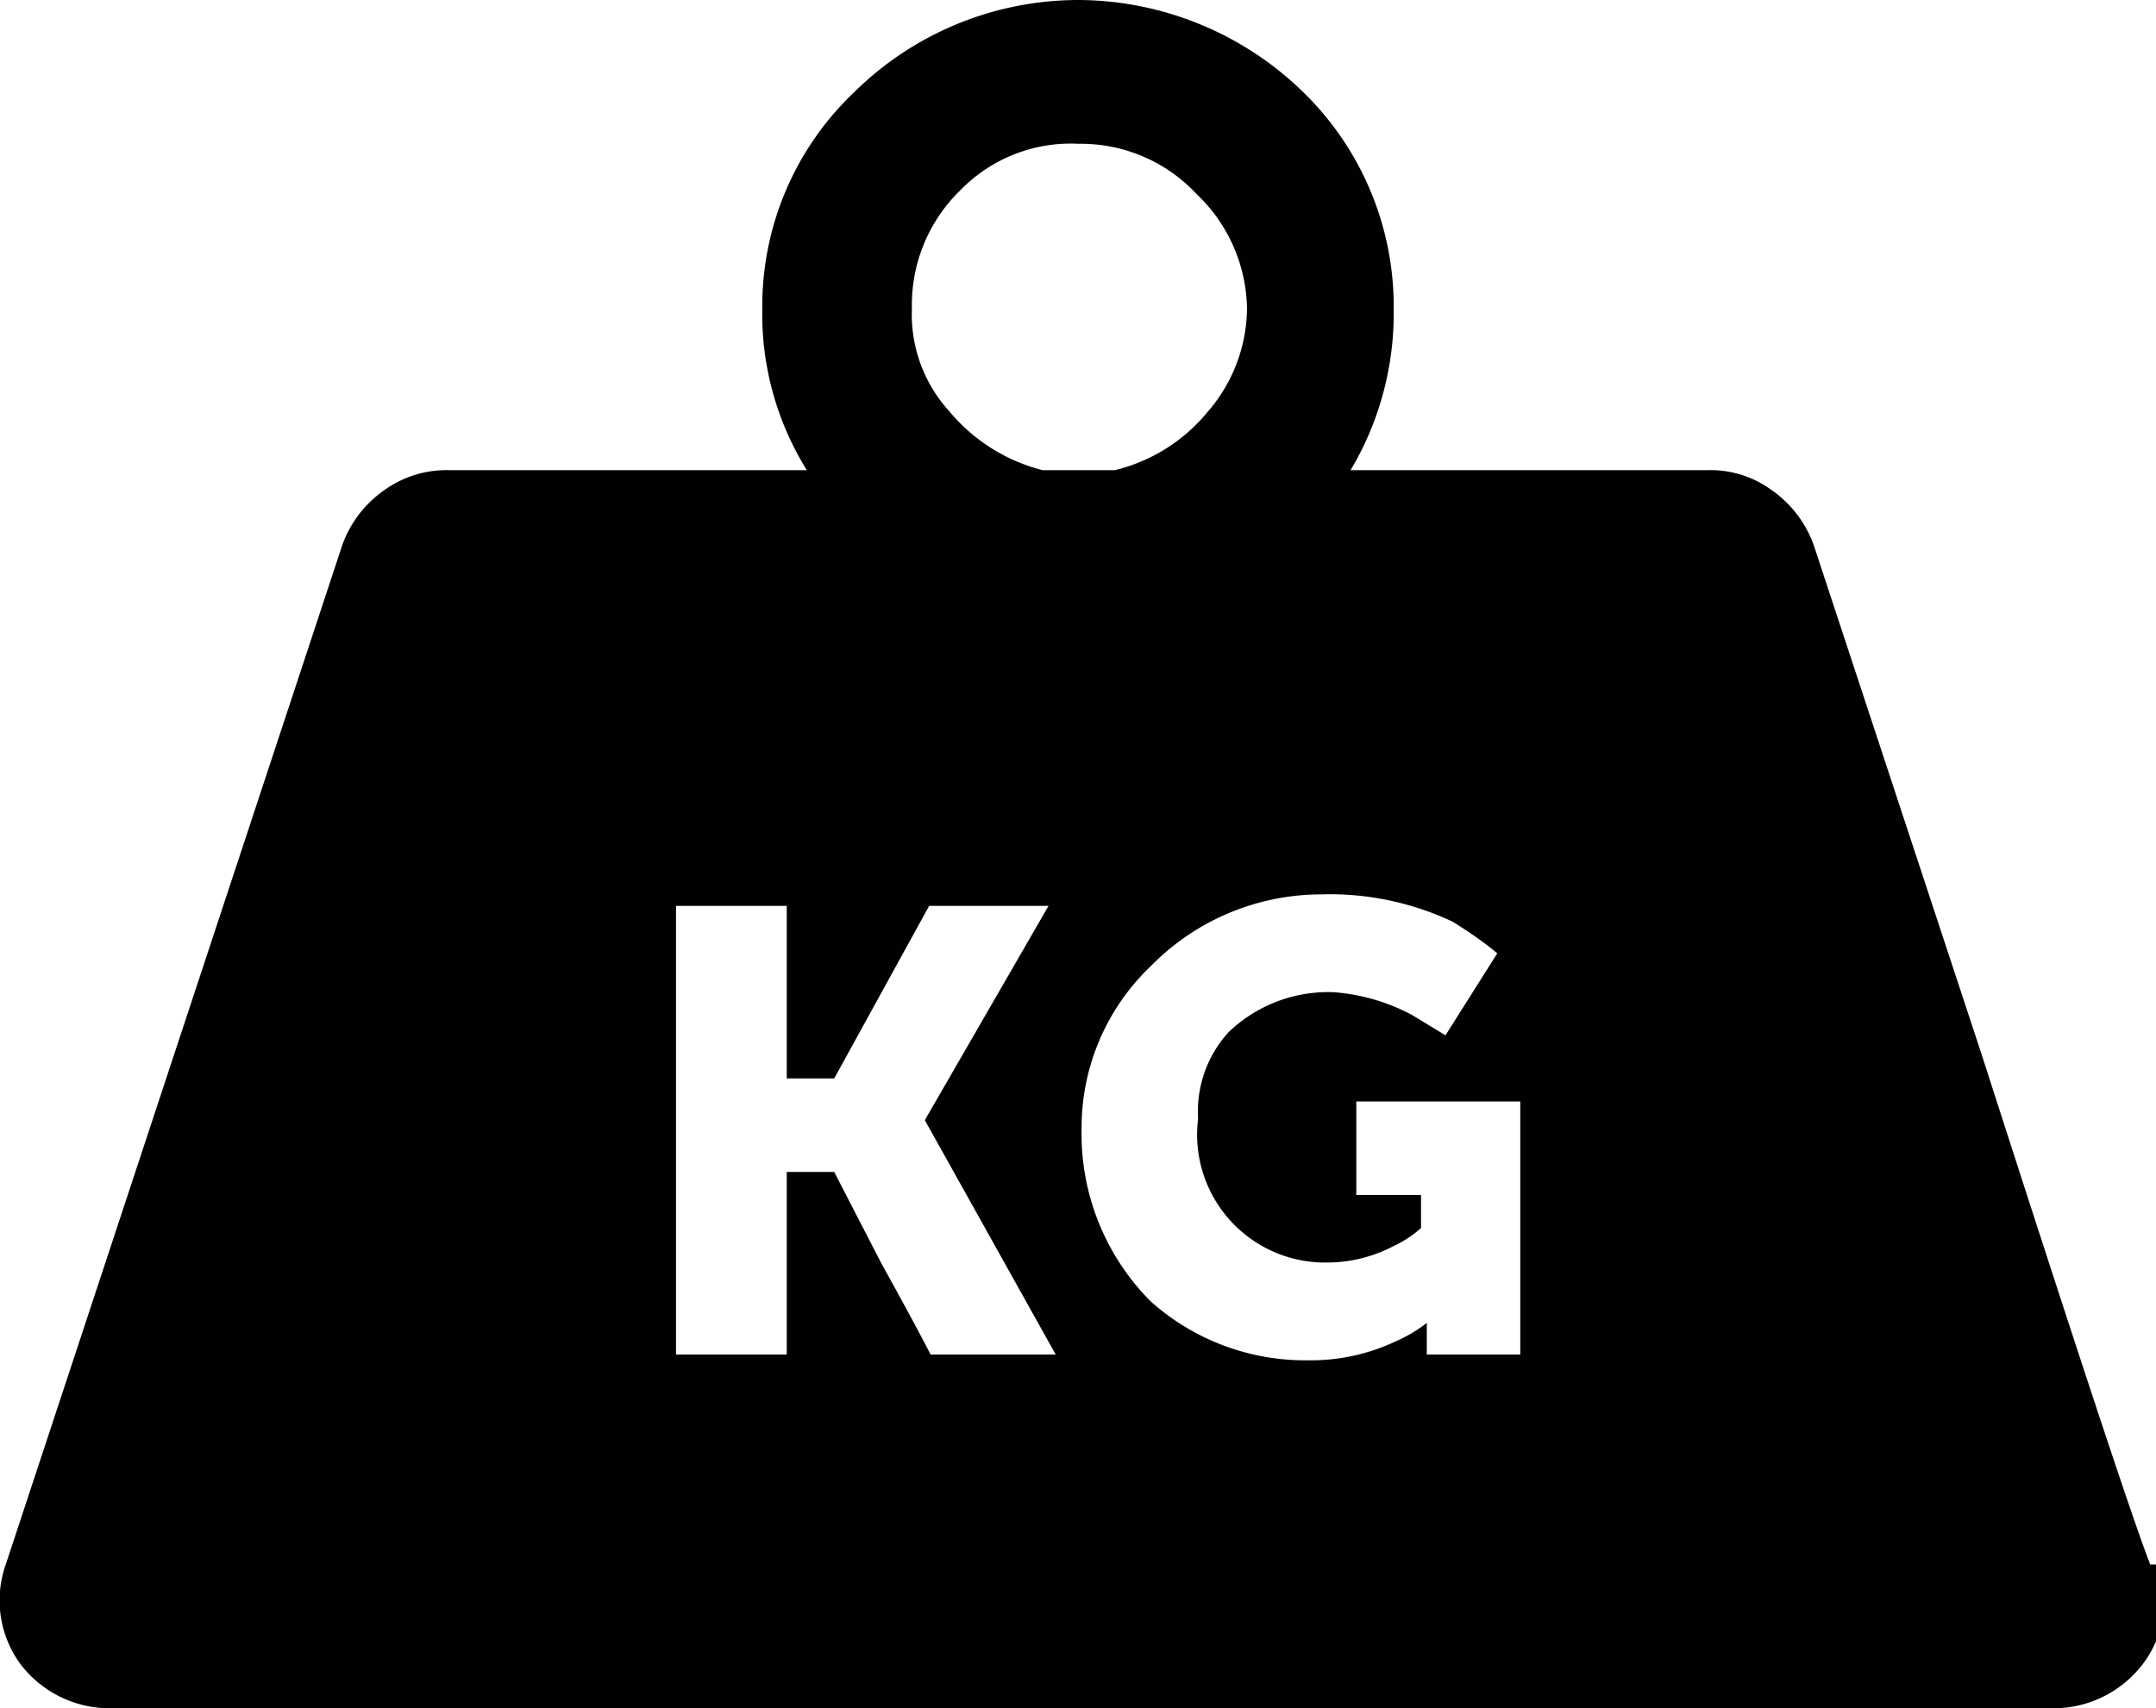 <svg id="Laag_1" data-name="Laag 1" xmlns="http://www.w3.org/2000/svg" viewBox="0 0 14.99 11.88"><path d="M10.57,9.42V7.66H9.43v.65h.45v.23a.74.74,0,0,1-.18.12,1,1,0,0,1-.46.12.89.89,0,0,1-.91-1,.82.82,0,0,1,.21-.6,1,1,0,0,1,.73-.28,1.37,1.37,0,0,1,.55.16l.23.14.36-.57s-.1-.09-.31-.22a2,2,0,0,0-.92-.19A1.66,1.66,0,0,0,8,6.72a1.55,1.55,0,0,0-.48,1.13A1.65,1.65,0,0,0,8,9.05a1.61,1.61,0,0,0,1.09.41,1.38,1.38,0,0,0,.61-.13,1,1,0,0,0,.22-.13h0l0,.22h.66Zm-4.1,0h.87L6.43,7.79,7.29,6.3H6.46L5.8,7.5H5.47V6.3H4.7V9.42h.77V8.15H5.8l.33.64c.2.36.31.57.34.63M6.34,2.15a1,1,0,0,0,.26.71,1.24,1.24,0,0,0,.65.41h.5a1.2,1.2,0,0,0,.65-.41,1.11,1.11,0,0,0,.27-.71,1.12,1.12,0,0,0-.35-.8A1.1,1.1,0,0,0,7.5,1a1.07,1.07,0,0,0-.82.32,1.11,1.11,0,0,0-.34.8M15,10.88a.72.72,0,0,1-.1.69.78.78,0,0,1-.63.31H.77a.78.78,0,0,1-.63-.31.75.75,0,0,1-.1-.69L2.38,3.79a.79.79,0,0,1,.29-.38.74.74,0,0,1,.46-.14H5.61A2.05,2.05,0,0,1,5.3,2.15,2.05,2.05,0,0,1,5.94.64,2.22,2.22,0,0,1,7.5,0,2.25,2.25,0,0,1,9.06.64a2.08,2.08,0,0,1,.63,1.51,2.13,2.13,0,0,1-.3,1.12h2.47a.72.72,0,0,1,.46.14.79.79,0,0,1,.29.38l1.17,3.55q1,3.11,1.17,3.54" fill="#010101"/></svg>